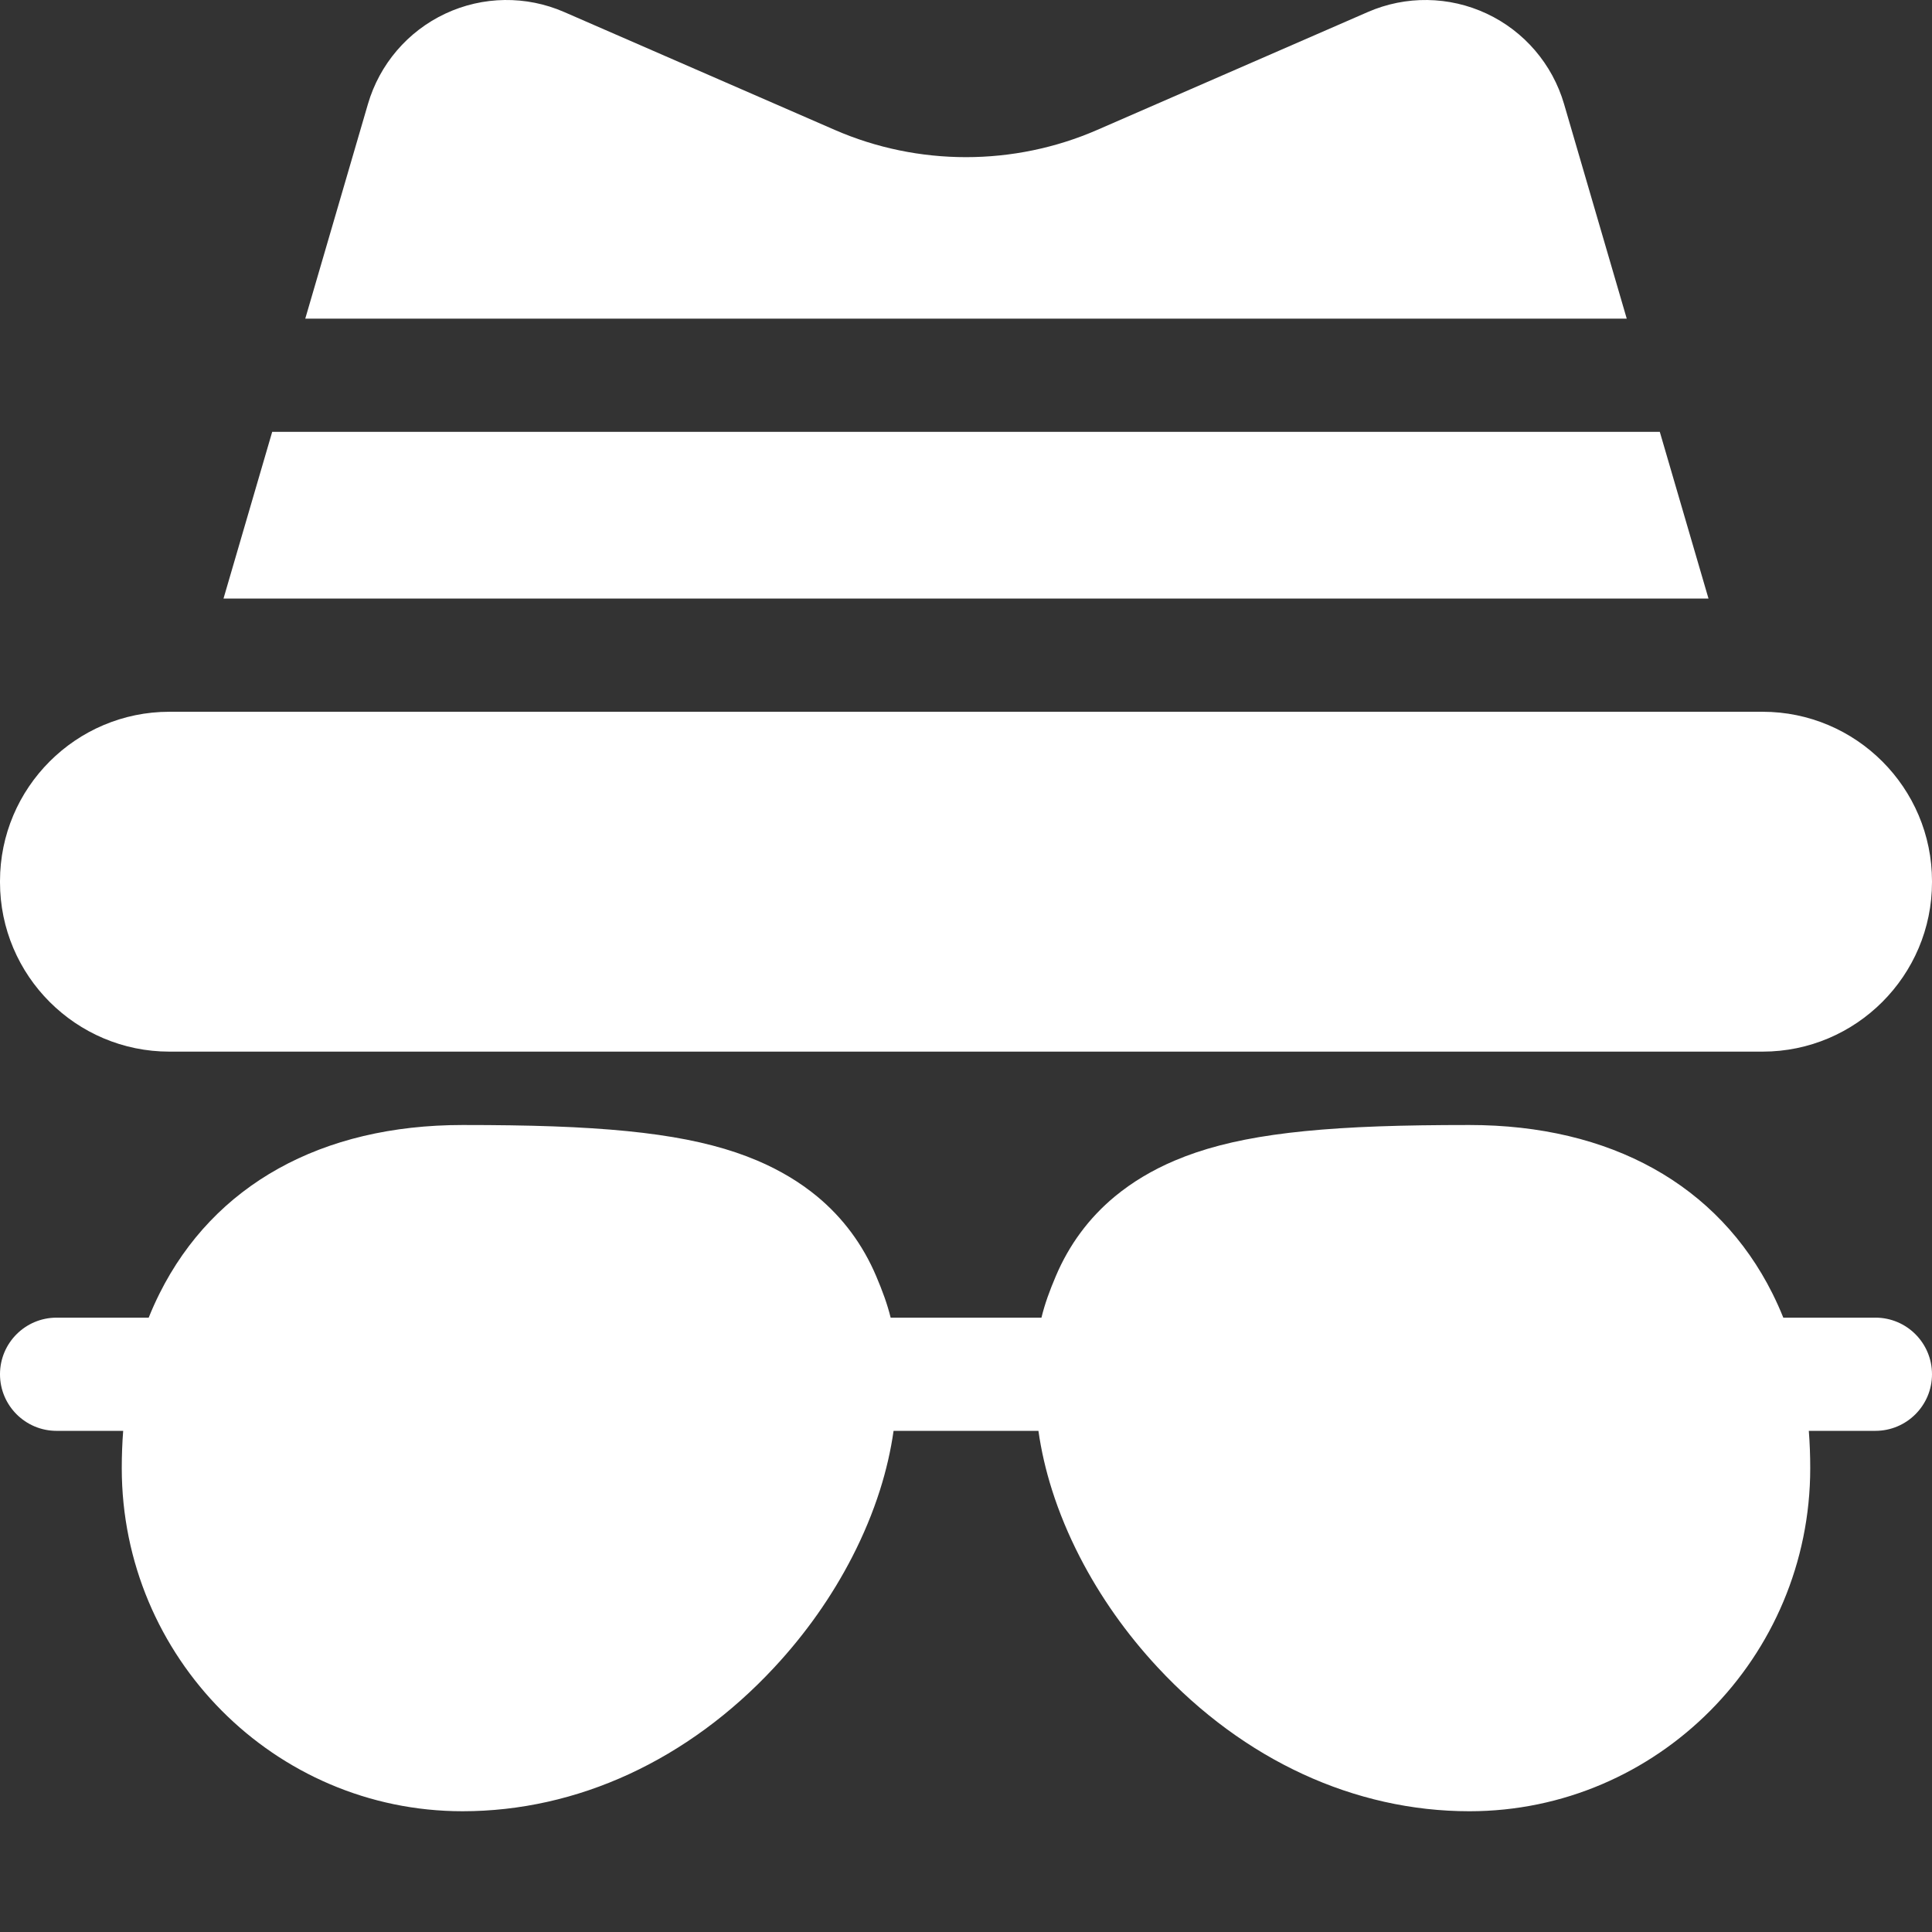 <?xml version="1.0"?>
<svg xmlns="http://www.w3.org/2000/svg" xmlns:xlink="http://www.w3.org/1999/xlink" xmlns:svgjs="http://svgjs.com/svgjs" version="1.1" width="512" height="512" x="0" y="0" viewBox="0 0 512 512" style="enable-background:new 0 0 512 512" xml:space="preserve" class=""><rect x="0" y="0" width="512" height="512" fill="#333333" stroke="none"/><g><path xmlns="http://www.w3.org/2000/svg" d="m467.105 188.625h-422.207c-24.758 0-44.898 20.145-44.898 44.898v.27c0 24.758 20.141 44.898 44.898 44.898h422.207c24.754 0 44.895-20.141 44.895-44.898v-.27c0-24.754-20.141-44.898-44.895-44.898zm0 0" fill="#ffffff" data-original="#000000" style="" class=""/><path xmlns="http://www.w3.org/2000/svg" d="m497 349.191h-24.406c-.879-2.195-1.84-4.328-2.875-6.402-14.398-28.793-42.918-44.652-80.309-44.652-4.555 0-8.719.027-12.73.086-31.883.465-50.824 3.172-65.383 9.352-5.965 2.531-11.309 5.738-15.875 9.523-6.84 5.668-12.102 12.777-15.633 21.125-1.641 3.867-2.902 7.293-3.793 10.969h-39.965c-.898-3.648-2.172-7.082-3.816-10.965-3.539-8.355-8.797-15.461-15.633-21.129-4.57-3.785-9.91-6.988-15.883-9.527-14.555-6.176-33.496-8.883-65.375-9.348-4.016-.059-8.18-.086-12.734-.086-37.387 0-65.906 15.859-80.309 44.652-1.035 2.07-1.996 4.207-2.875 6.402h-24.406c-8.285 0-15 6.715-15 15 0 8.281 6.715 15 15 15h17.645c-.25 3.211-.375 6.535-.375 9.875 0 50.141 40.516 90.93 90.316 90.93 30.41 0 59.742-13.531 82.594-38.102 8.293-8.91 15.238-18.754 20.645-29.254 3.008-5.84 5.488-11.816 7.375-17.758 1.668-5.258 2.875-10.523 3.609-15.691h38.387c.73 5.168 1.938 10.434 3.609 15.691 1.883 5.945 4.367 11.918 7.371 17.754 5.406 10.5 12.352 20.344 20.645 29.258 22.852 24.574 52.184 38.105 82.59 38.105 49.805 0 90.32-40.793 90.32-90.93 0-3.352-.125-6.676-.375-9.879h17.645c8.285 0 15-6.715 15-15s-6.715-15-15-15zm0 0" fill="#ffffff" data-original="#000000" style="" class=""/><path xmlns="http://www.w3.org/2000/svg" d="m414.496 27.578c-3.086-10.574-10.57-19.312-20.531-23.973-9.938-4.652-21.402-4.809-31.461-.426l-71.723 31.246c-22.105 9.629-47.461 9.629-69.562 0l-71.723-31.246c-10.059-4.383-21.523-4.23-31.461.426-9.961 4.664-17.445 13.402-20.531 23.977l-16.605 56.859h350.203zm0 0" fill="#ffffff" data-original="#000000" style="" class=""/><path xmlns="http://www.w3.org/2000/svg" d="m439.863 114.441h-367.727l-12.906 44.184h393.539zm0 0" fill="#ffffff" data-original="#000000" style="" class=""/></g></svg>
